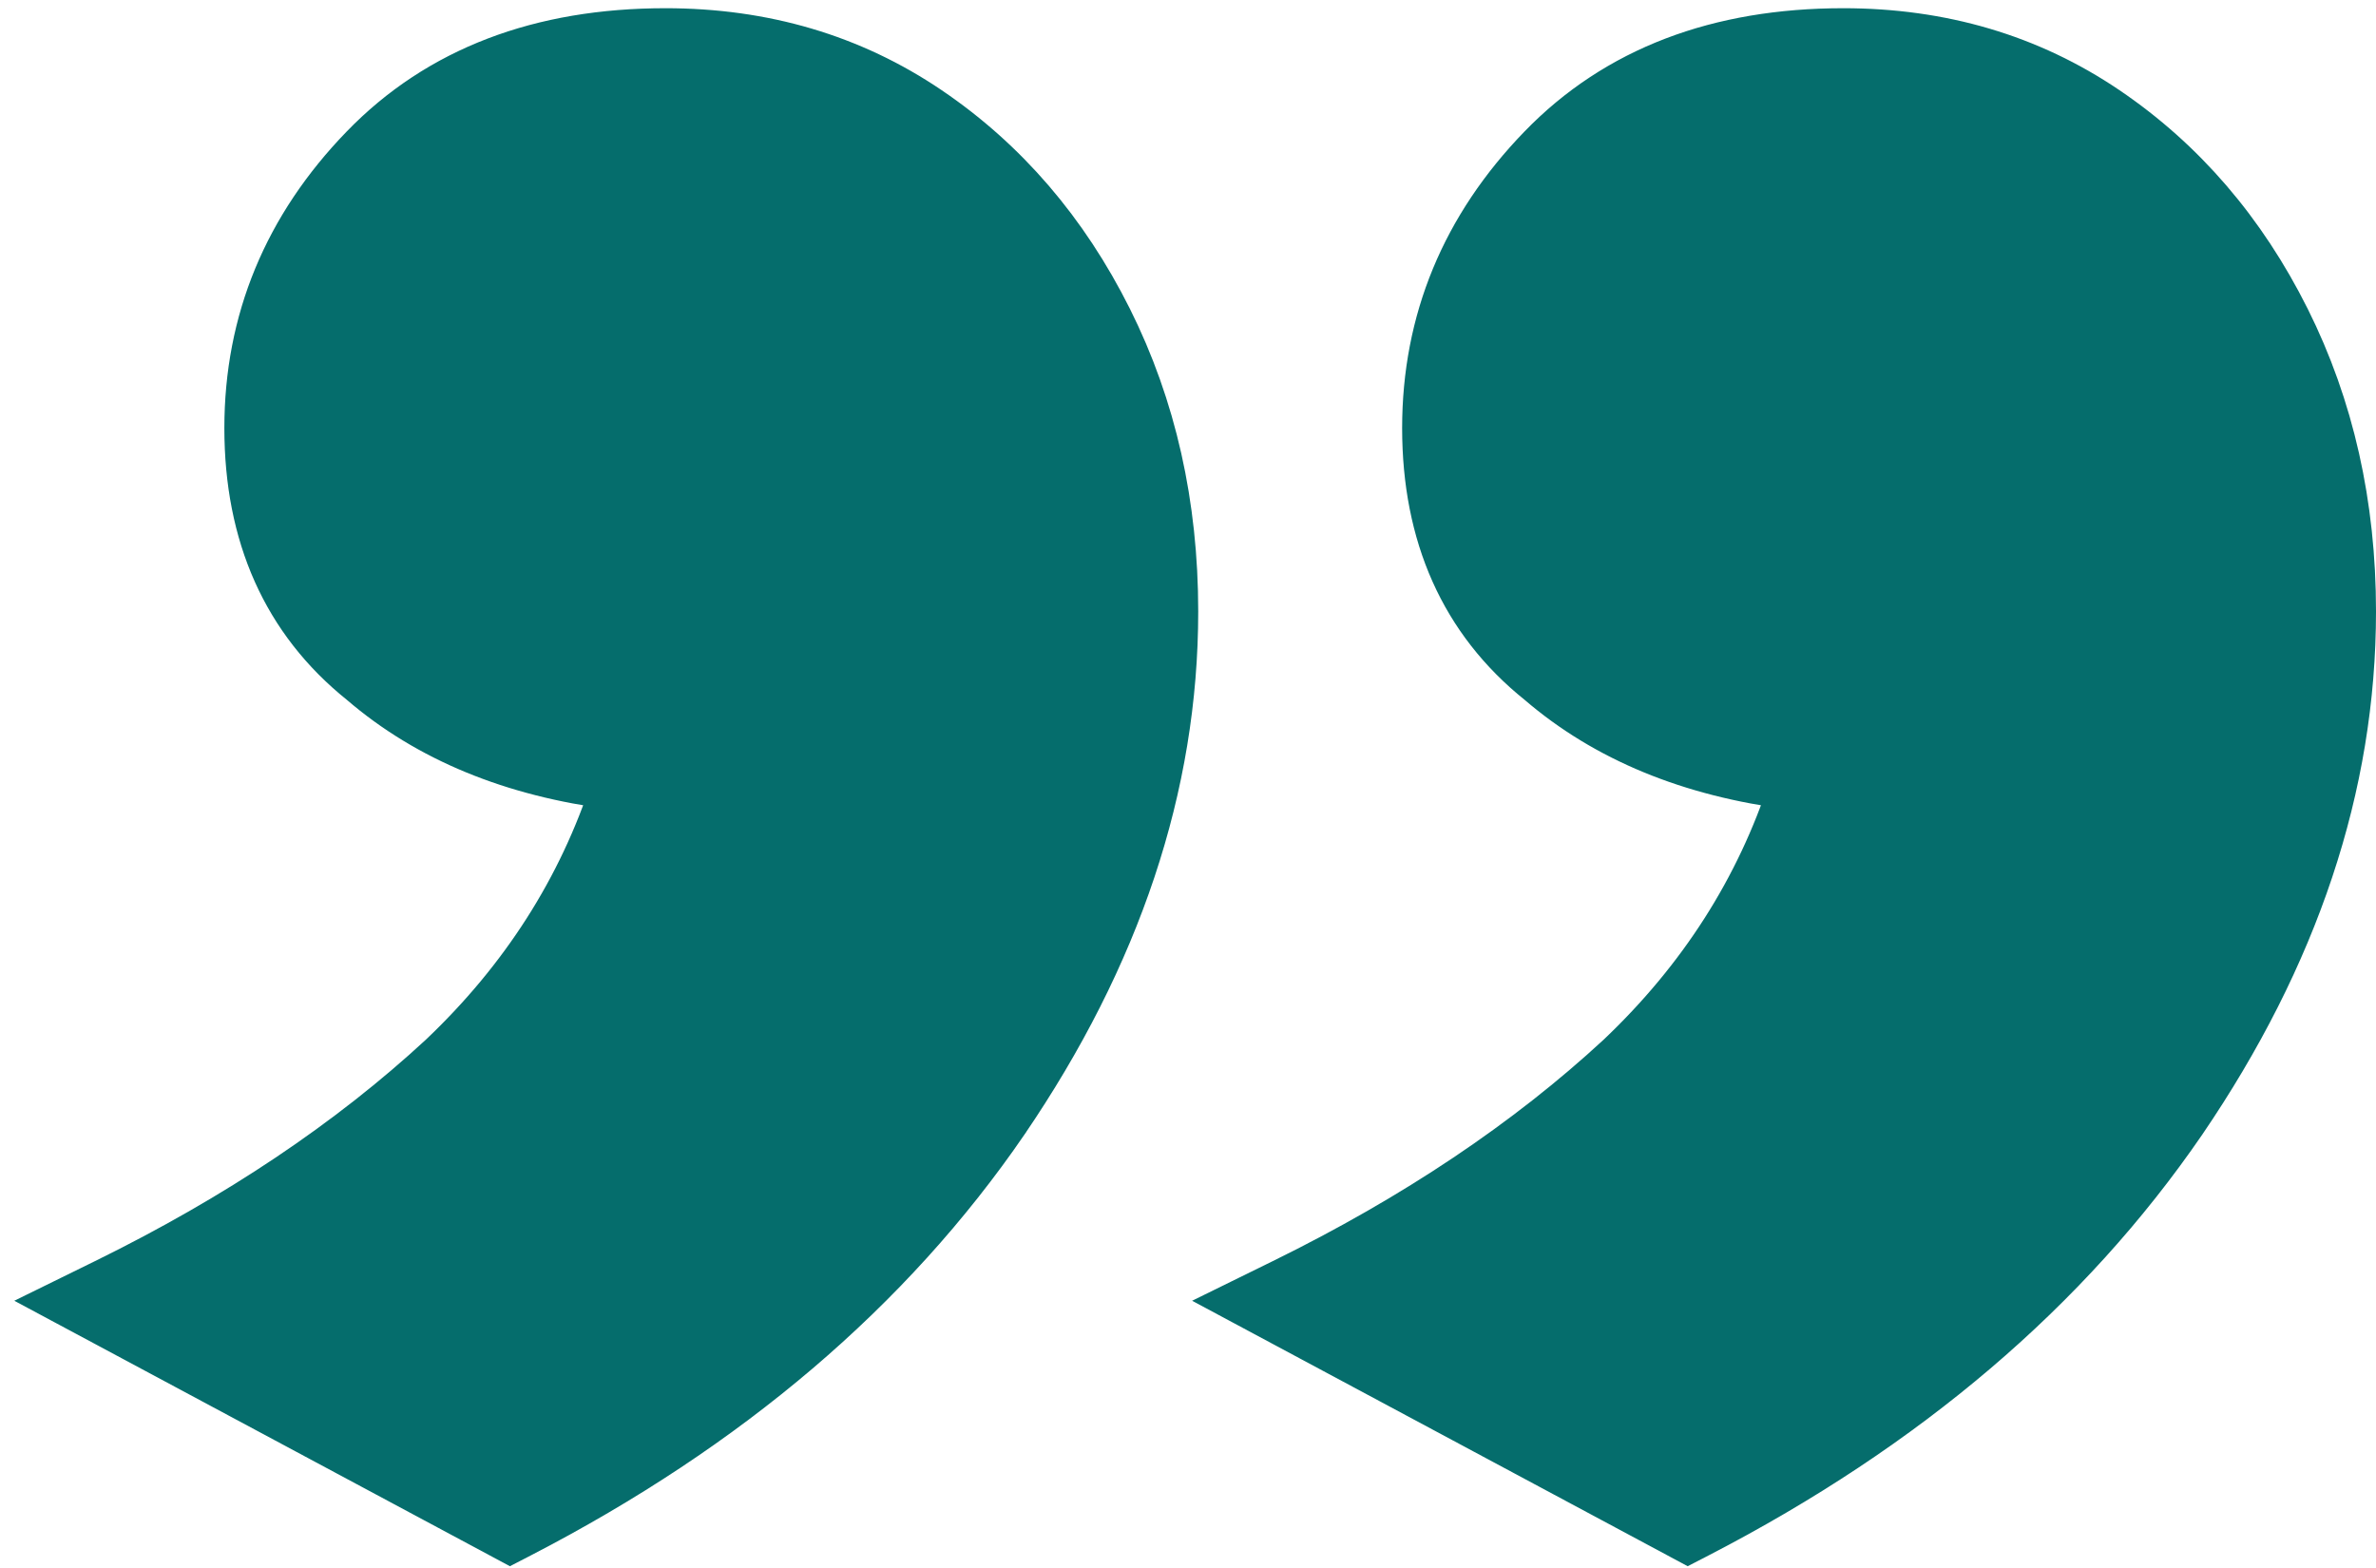 <svg width="103" height="68" viewBox="0 0 103 68" fill="none" xmlns="http://www.w3.org/2000/svg">
<path d="M43.583 48.629L43.584 48.626C48.469 41.455 50.943 34.078 50.943 26.509C50.943 21.884 49.996 17.652 48.086 13.832C46.18 10.022 43.573 6.982 40.261 4.738C36.925 2.478 33.109 1.356 28.847 1.356C23.432 1.356 19.026 3.01 15.746 6.399C12.414 9.839 10.726 13.908 10.726 18.56C10.726 23.198 12.358 26.912 15.673 29.571C18.557 32.052 22.226 33.546 26.623 34.102C25.178 38.541 22.69 42.439 19.144 45.805C15.15 49.498 10.293 52.757 4.559 55.573L2.81 56.432L4.528 57.352L21.649 66.524L22.113 66.773L22.581 66.531C31.57 61.881 38.584 55.918 43.583 48.629ZM94.64 48.629L94.642 48.626C99.526 41.455 102 34.078 102 26.509C102 21.884 101.053 17.652 99.143 13.832C97.238 10.022 94.631 6.982 91.319 4.738C87.983 2.478 84.166 1.356 79.904 1.356C74.49 1.356 70.084 3.01 66.804 6.399C63.471 9.839 61.783 13.908 61.783 18.56C61.783 23.198 63.415 26.912 66.73 29.571C69.614 32.052 73.283 33.546 77.68 34.102C76.236 38.541 73.748 42.439 70.202 45.804C66.208 49.498 61.35 52.756 55.616 55.573L53.868 56.432L55.585 57.352L72.706 66.524L73.17 66.773L73.638 66.531C82.628 61.881 89.641 55.918 94.64 48.629Z" fill="#056D6C" stroke="#056D6C" stroke-width="2"/>
</svg>
